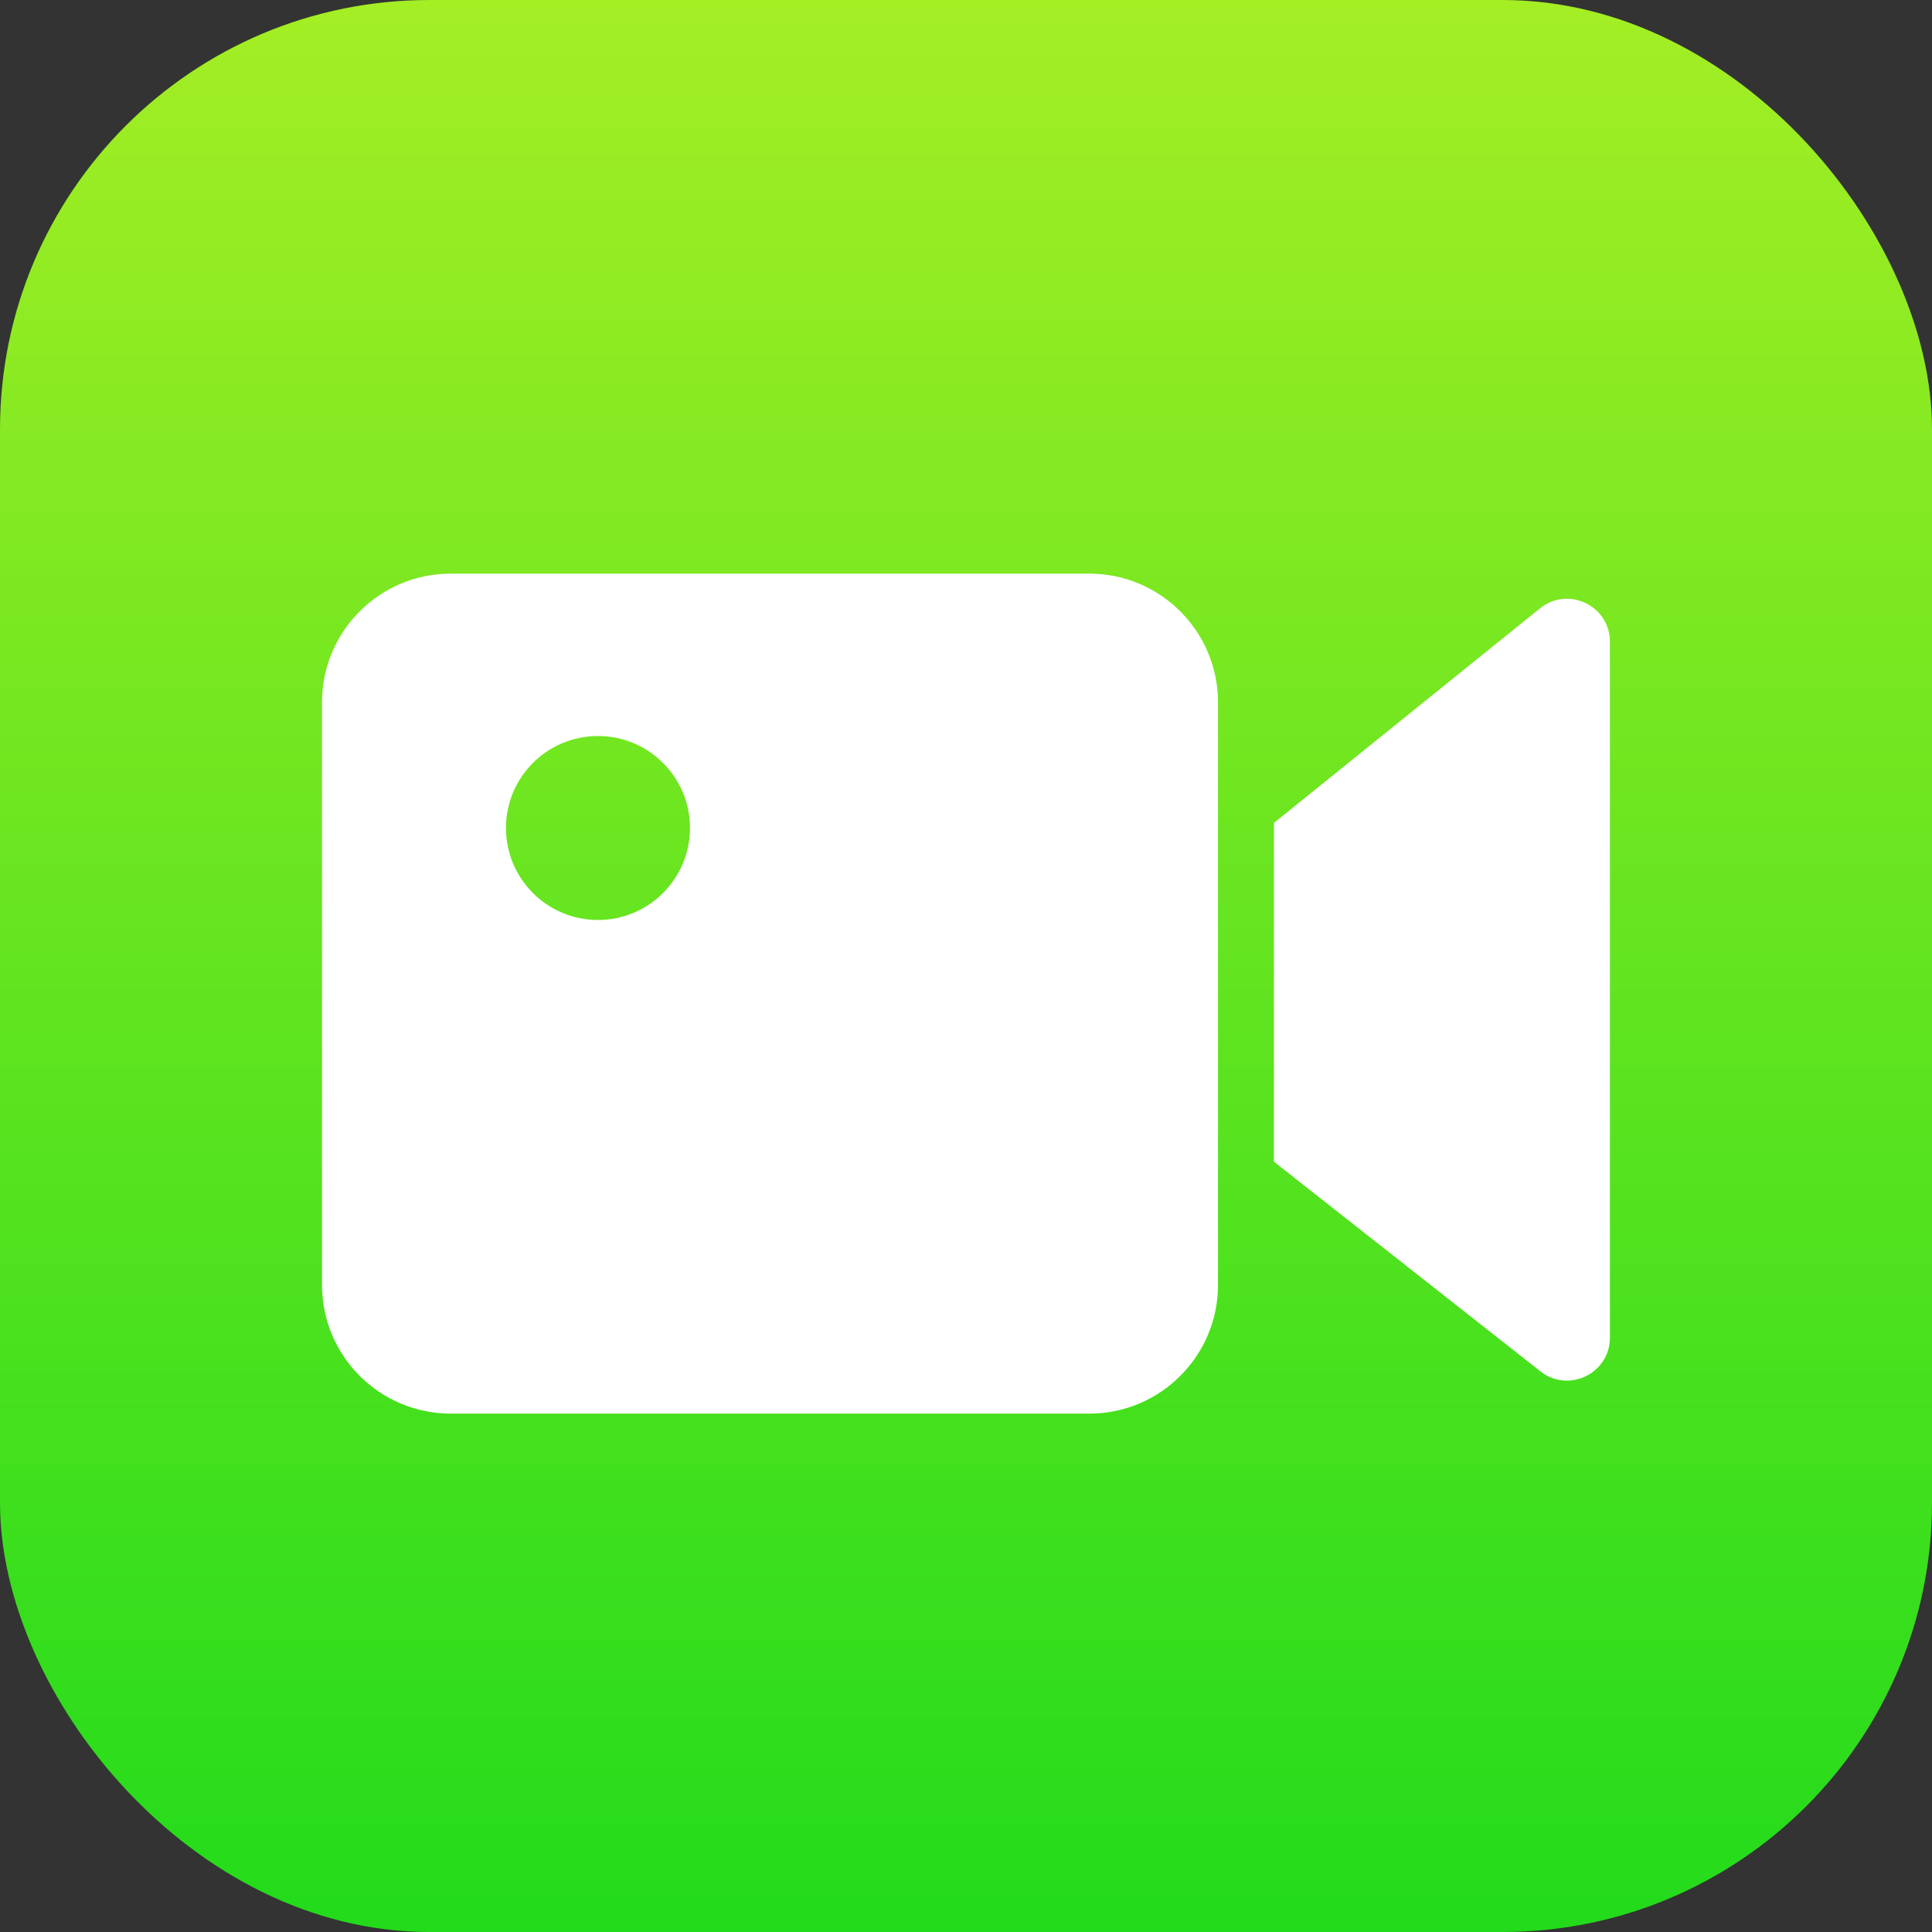 <svg width="45" height="45" viewBox="0 0 45 45" fill="none" xmlns="http://www.w3.org/2000/svg">
<rect x="0" y="0" width="45" height="45" fill="#333333" stroke="none"/>
<rect width="45" height="45" rx="10" fill="url(#paint0_linear_13308_2262)"/>
<path fill-rule="evenodd" clip-rule="evenodd" d="M7.5 16.361C7.5 14.704 8.843 13.361 10.5 13.361H25.37C27.026 13.361 28.37 14.704 28.37 16.361V29.927C28.37 31.583 27.026 32.926 25.37 32.926H10.5C8.843 32.926 7.5 31.583 7.5 29.927V16.361ZM29.672 19.167L35.87 14.17C36.525 13.642 37.498 14.108 37.498 14.948V31.156C37.498 31.99 36.536 32.458 35.88 31.942L29.672 27.058V19.167ZM13.928 21.428C15.111 21.428 16.071 20.469 16.071 19.285C16.071 18.102 15.111 17.143 13.928 17.143C12.745 17.143 11.785 18.102 11.785 19.285C11.785 20.469 12.745 21.428 13.928 21.428Z" fill="white"/>
<defs>
<linearGradient id="paint0_linear_13308_2262" x1="0" y1="0" x2="0" y2="45" gradientUnits="userSpaceOnUse">
<stop stop-color="#A4EE24"/>
<stop offset="1" stop-color="#22DB1B"/>
</linearGradient>
</defs>
</svg>
